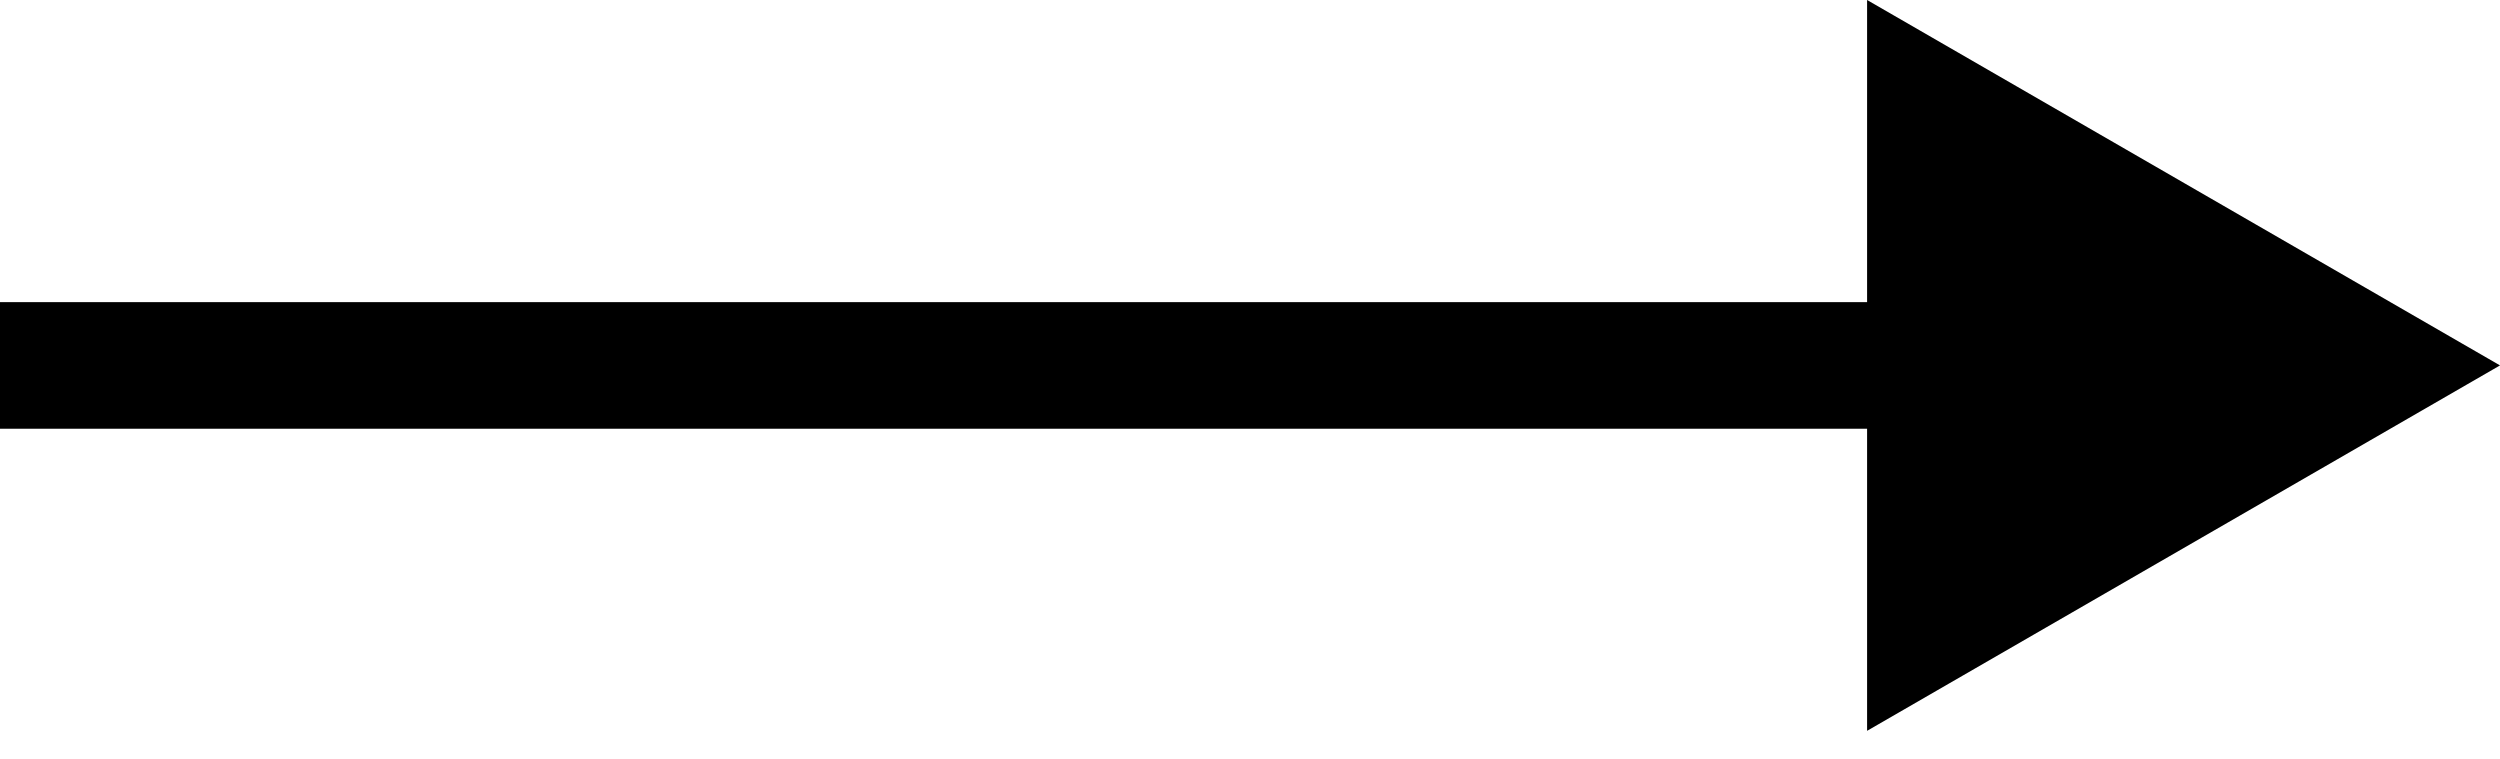 <?xml version="1.0" encoding="UTF-8"?> <svg xmlns="http://www.w3.org/2000/svg" width="79" height="24" viewBox="0 0 79 24" fill="none"><path d="M79 11.547L59 -3.15554e-06L59 23.094L79 11.547ZM0 11.547L-1.74846e-07 13.547L61 13.547L61 11.547L61 9.547L1.74846e-07 9.547L0 11.547Z" fill="black"></path></svg> 